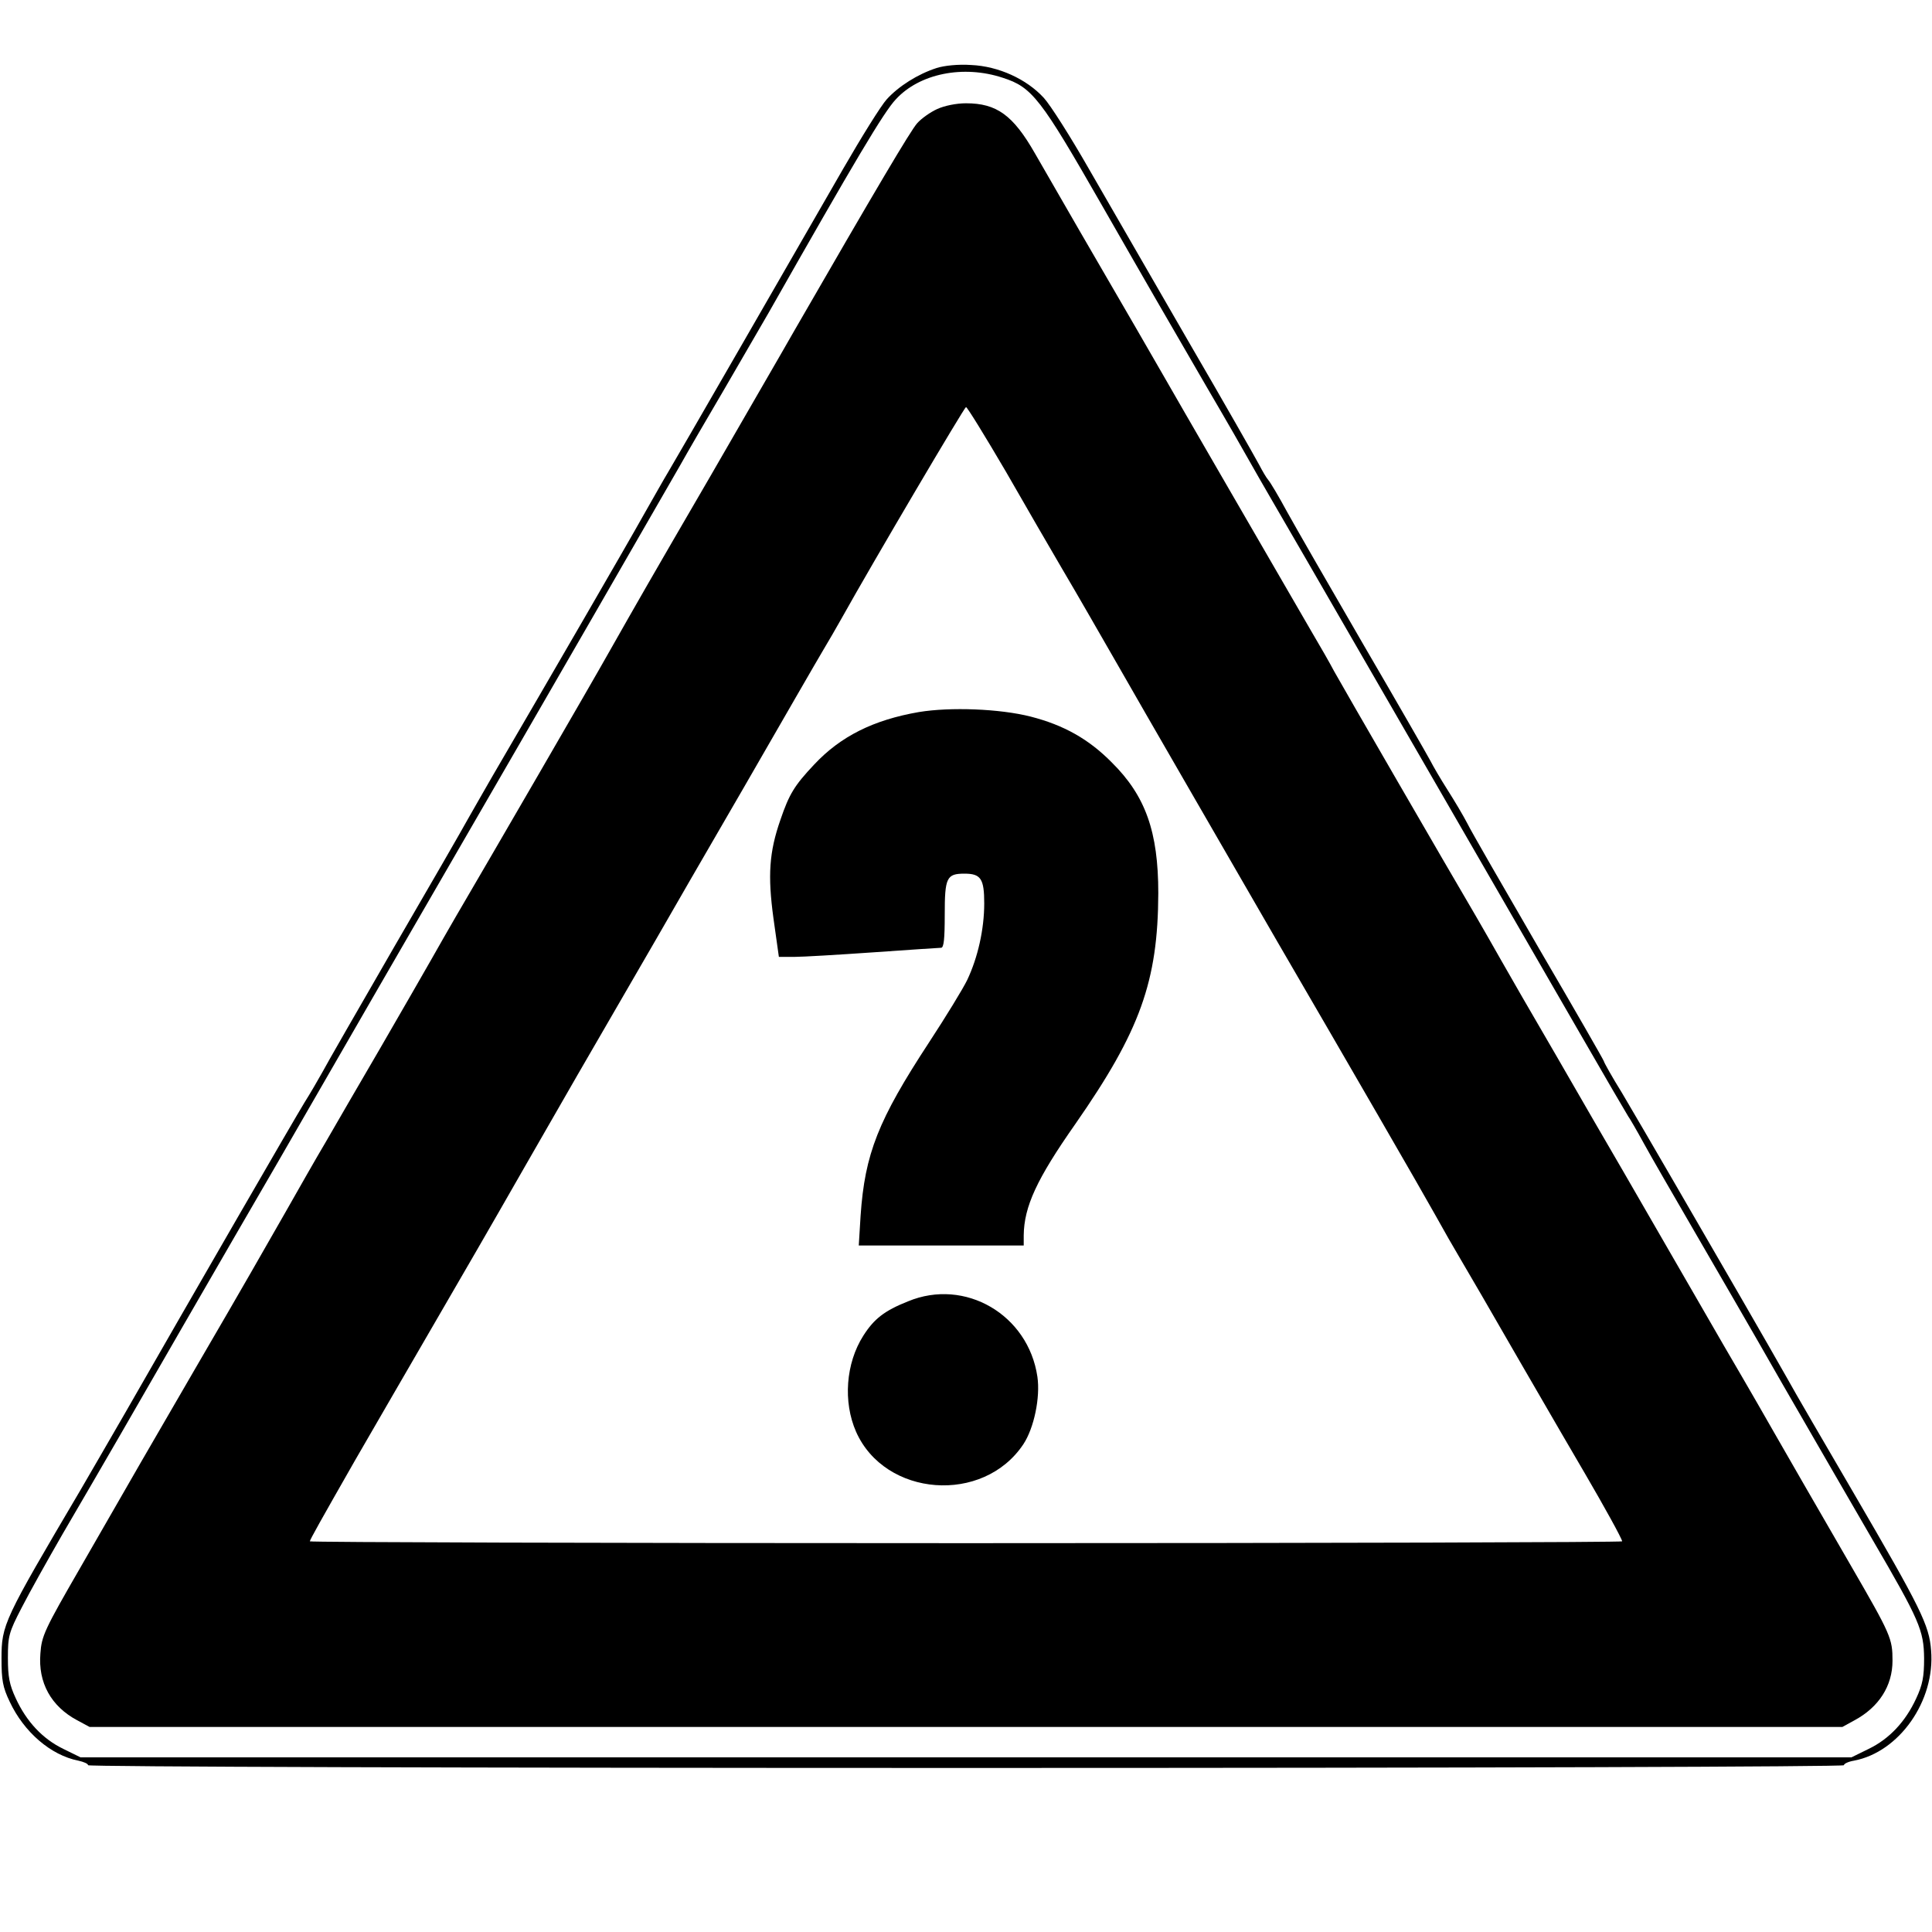 <?xml version="1.0" standalone="no"?>
<!DOCTYPE svg PUBLIC "-//W3C//DTD SVG 20010904//EN"
 "http://www.w3.org/TR/2001/REC-SVG-20010904/DTD/svg10.dtd">
<svg version="1.0" xmlns="http://www.w3.org/2000/svg"
 width="636pt" height="636pt" viewBox="0 0 636 636"
 preserveAspectRatio="xMidYMid meet">
<g transform="translate(0,636) scale(0.1,-0.1)"
fill="#000000" stroke="none">
<path d="M3083 6136 c-62 -20 -125 -60 -164 -103 -19 -21 -83 -124 -143 -228
-153 -266 -555 -964 -577 -1000 -10 -16 -47 -82 -83 -145 -53 -95 -303 -526
-496 -857 -25 -43 -60 -105 -79 -138 -18 -33 -128 -224 -245 -425 -116 -201
-222 -385 -235 -410 -14 -25 -40 -70 -59 -100 -32 -52 -362 -623 -591 -1023
-58 -100 -123 -213 -146 -252 -253 -429 -260 -443 -260 -555 0 -71 4 -94 27
-142 47 -100 135 -176 226 -194 18 -4 32 -10 32 -15 0 -5 1245 -9 2890 -9
1679 0 2890 4 2890 9 0 5 15 12 33 15 149 28 268 197 254 363 -6 83 -34 139
-252 513 -98 168 -199 341 -223 385 -25 44 -93 163 -152 265 -59 102 -158 273
-220 380 -62 107 -139 239 -171 293 -33 53 -59 100 -59 103 0 3 -96 170 -214
372 -117 202 -224 387 -236 412 -13 25 -42 74 -65 110 -23 36 -48 79 -56 95
-9 17 -107 188 -219 380 -112 193 -226 391 -253 440 -27 50 -55 97 -62 105 -7
8 -20 31 -30 50 -10 19 -115 204 -235 410 -119 206 -266 461 -326 565 -60 105
-126 209 -148 233 -57 62 -149 104 -239 108 -43 3 -89 -2 -114 -10z m218 -32
c97 -31 125 -68 326 -419 66 -115 146 -255 178 -310 32 -55 107 -185 168 -290
61 -104 127 -219 147 -255 20 -36 102 -177 182 -315 387 -670 501 -867 898
-1555 84 -146 156 -269 160 -275 4 -5 28 -46 52 -90 24 -44 96 -168 158 -275
62 -107 198 -341 300 -520 103 -179 236 -408 295 -510 154 -264 168 -297 169
-389 0 -61 -5 -87 -26 -132 -35 -76 -88 -133 -156 -166 l-57 -28 -2915 0
-2915 0 -57 28 c-68 33 -121 90 -156 166 -21 45 -26 71 -26 133 0 72 3 84 45
165 25 49 86 158 135 243 50 85 135 232 189 325 117 204 310 537 378 655 27
47 92 159 145 250 296 514 404 700 537 930 336 580 737 1276 785 1360 20 36
85 148 145 250 59 102 124 214 145 250 286 504 380 662 419 703 78 85 222 114
352 71z"/>
<path d="M3085 6001 c-22 -10 -52 -31 -66 -47 -22 -25 -134 -214 -405 -684
-39 -69 -163 -282 -274 -475 -210 -361 -236 -407 -337 -585 -52 -93 -392 -679
-501 -865 -22 -38 -60 -104 -83 -145 -23 -41 -99 -172 -167 -290 -69 -118
-150 -258 -180 -310 -31 -52 -90 -156 -132 -230 -83 -145 -124 -218 -300 -520
-135 -232 -210 -362 -377 -653 -116 -201 -126 -222 -130 -280 -8 -96 35 -174
121 -220 l41 -22 2885 0 2885 0 40 22 c80 43 125 113 125 196 0 73 -5 85 -137
313 -113 195 -220 381 -252 437 -10 18 -84 147 -166 287 -212 367 -242 419
-332 575 -45 77 -144 248 -220 380 -77 132 -159 274 -182 315 -23 41 -61 107
-83 145 -93 158 -443 763 -466 805 -13 25 -48 86 -77 135 -124 214 -460 794
-483 835 -29 51 -120 208 -278 480 -59 102 -125 217 -147 255 -72 126 -126
165 -227 165 -32 0 -71 -8 -95 -19z m226 -1193 c67 -117 150 -260 184 -318 62
-105 113 -195 188 -325 48 -85 421 -730 522 -905 231 -397 479 -826 520 -900
26 -47 62 -110 80 -140 18 -30 108 -185 200 -345 92 -159 189 -326 215 -370
59 -101 120 -211 120 -219 0 -3 -972 -6 -2160 -6 -1188 0 -2160 3 -2160 6 0 5
36 69 149 267 21 36 171 296 401 692 32 55 103 179 158 275 88 154 228 397
433 750 33 58 163 283 289 500 125 217 242 420 260 450 18 30 44 75 58 100
110 197 407 700 412 700 4 0 63 -96 131 -212z"/>
<path d="M3025 4016 c-150 -26 -258 -80 -345 -173 -65 -69 -82 -97 -111 -182
-37 -106 -42 -183 -23 -323 l18 -128 51 0 c27 0 145 7 260 15 116 8 216 15
223 15 9 0 12 29 12 109 0 122 6 135 65 135 54 0 65 -17 65 -98 0 -85 -21
-178 -56 -252 -14 -29 -71 -122 -126 -206 -167 -255 -211 -366 -225 -570 l-6
-98 271 0 272 0 0 33 c1 95 43 186 170 367 213 306 272 469 273 760 0 202 -42
320 -153 430 -76 77 -158 123 -267 151 -102 26 -265 32 -368 15z"/>
<path d="M2989 2076 c-78 -31 -112 -58 -147 -113 -58 -91 -67 -218 -24 -316
95 -215 419 -240 551 -41 35 53 56 154 46 222 -30 204 -238 326 -426 248z"/>
</g>
</svg>
